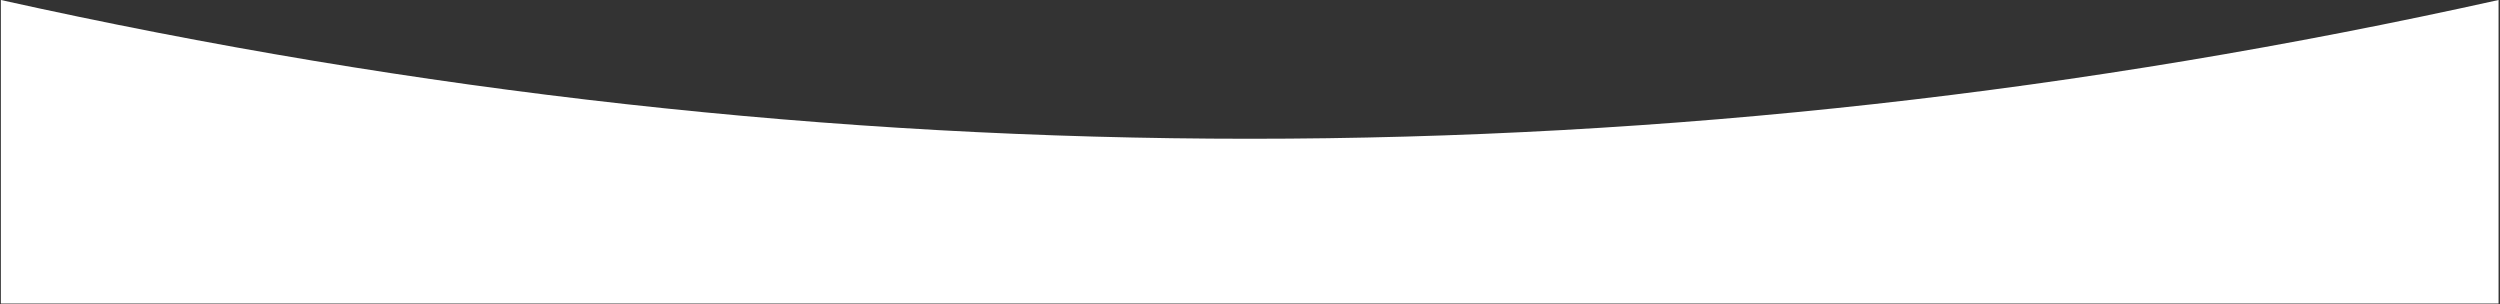 <svg width="2162" height="263" viewBox="0 0 2162 263" fill="none" xmlns="http://www.w3.org/2000/svg">
<rect x="0" y="0" width="2162" height="263" fill="#333333" stroke="none"/>
<path id="Wave" fill-rule="evenodd" clip-rule="evenodd" d="M2160.75 262.5H0.75V0C360.75 80 720.75 120 1080.75 120C1440.75 120 1800.75 80 2160.75 0V262.5Z" fill="#FFFFFF"/>
</svg>

